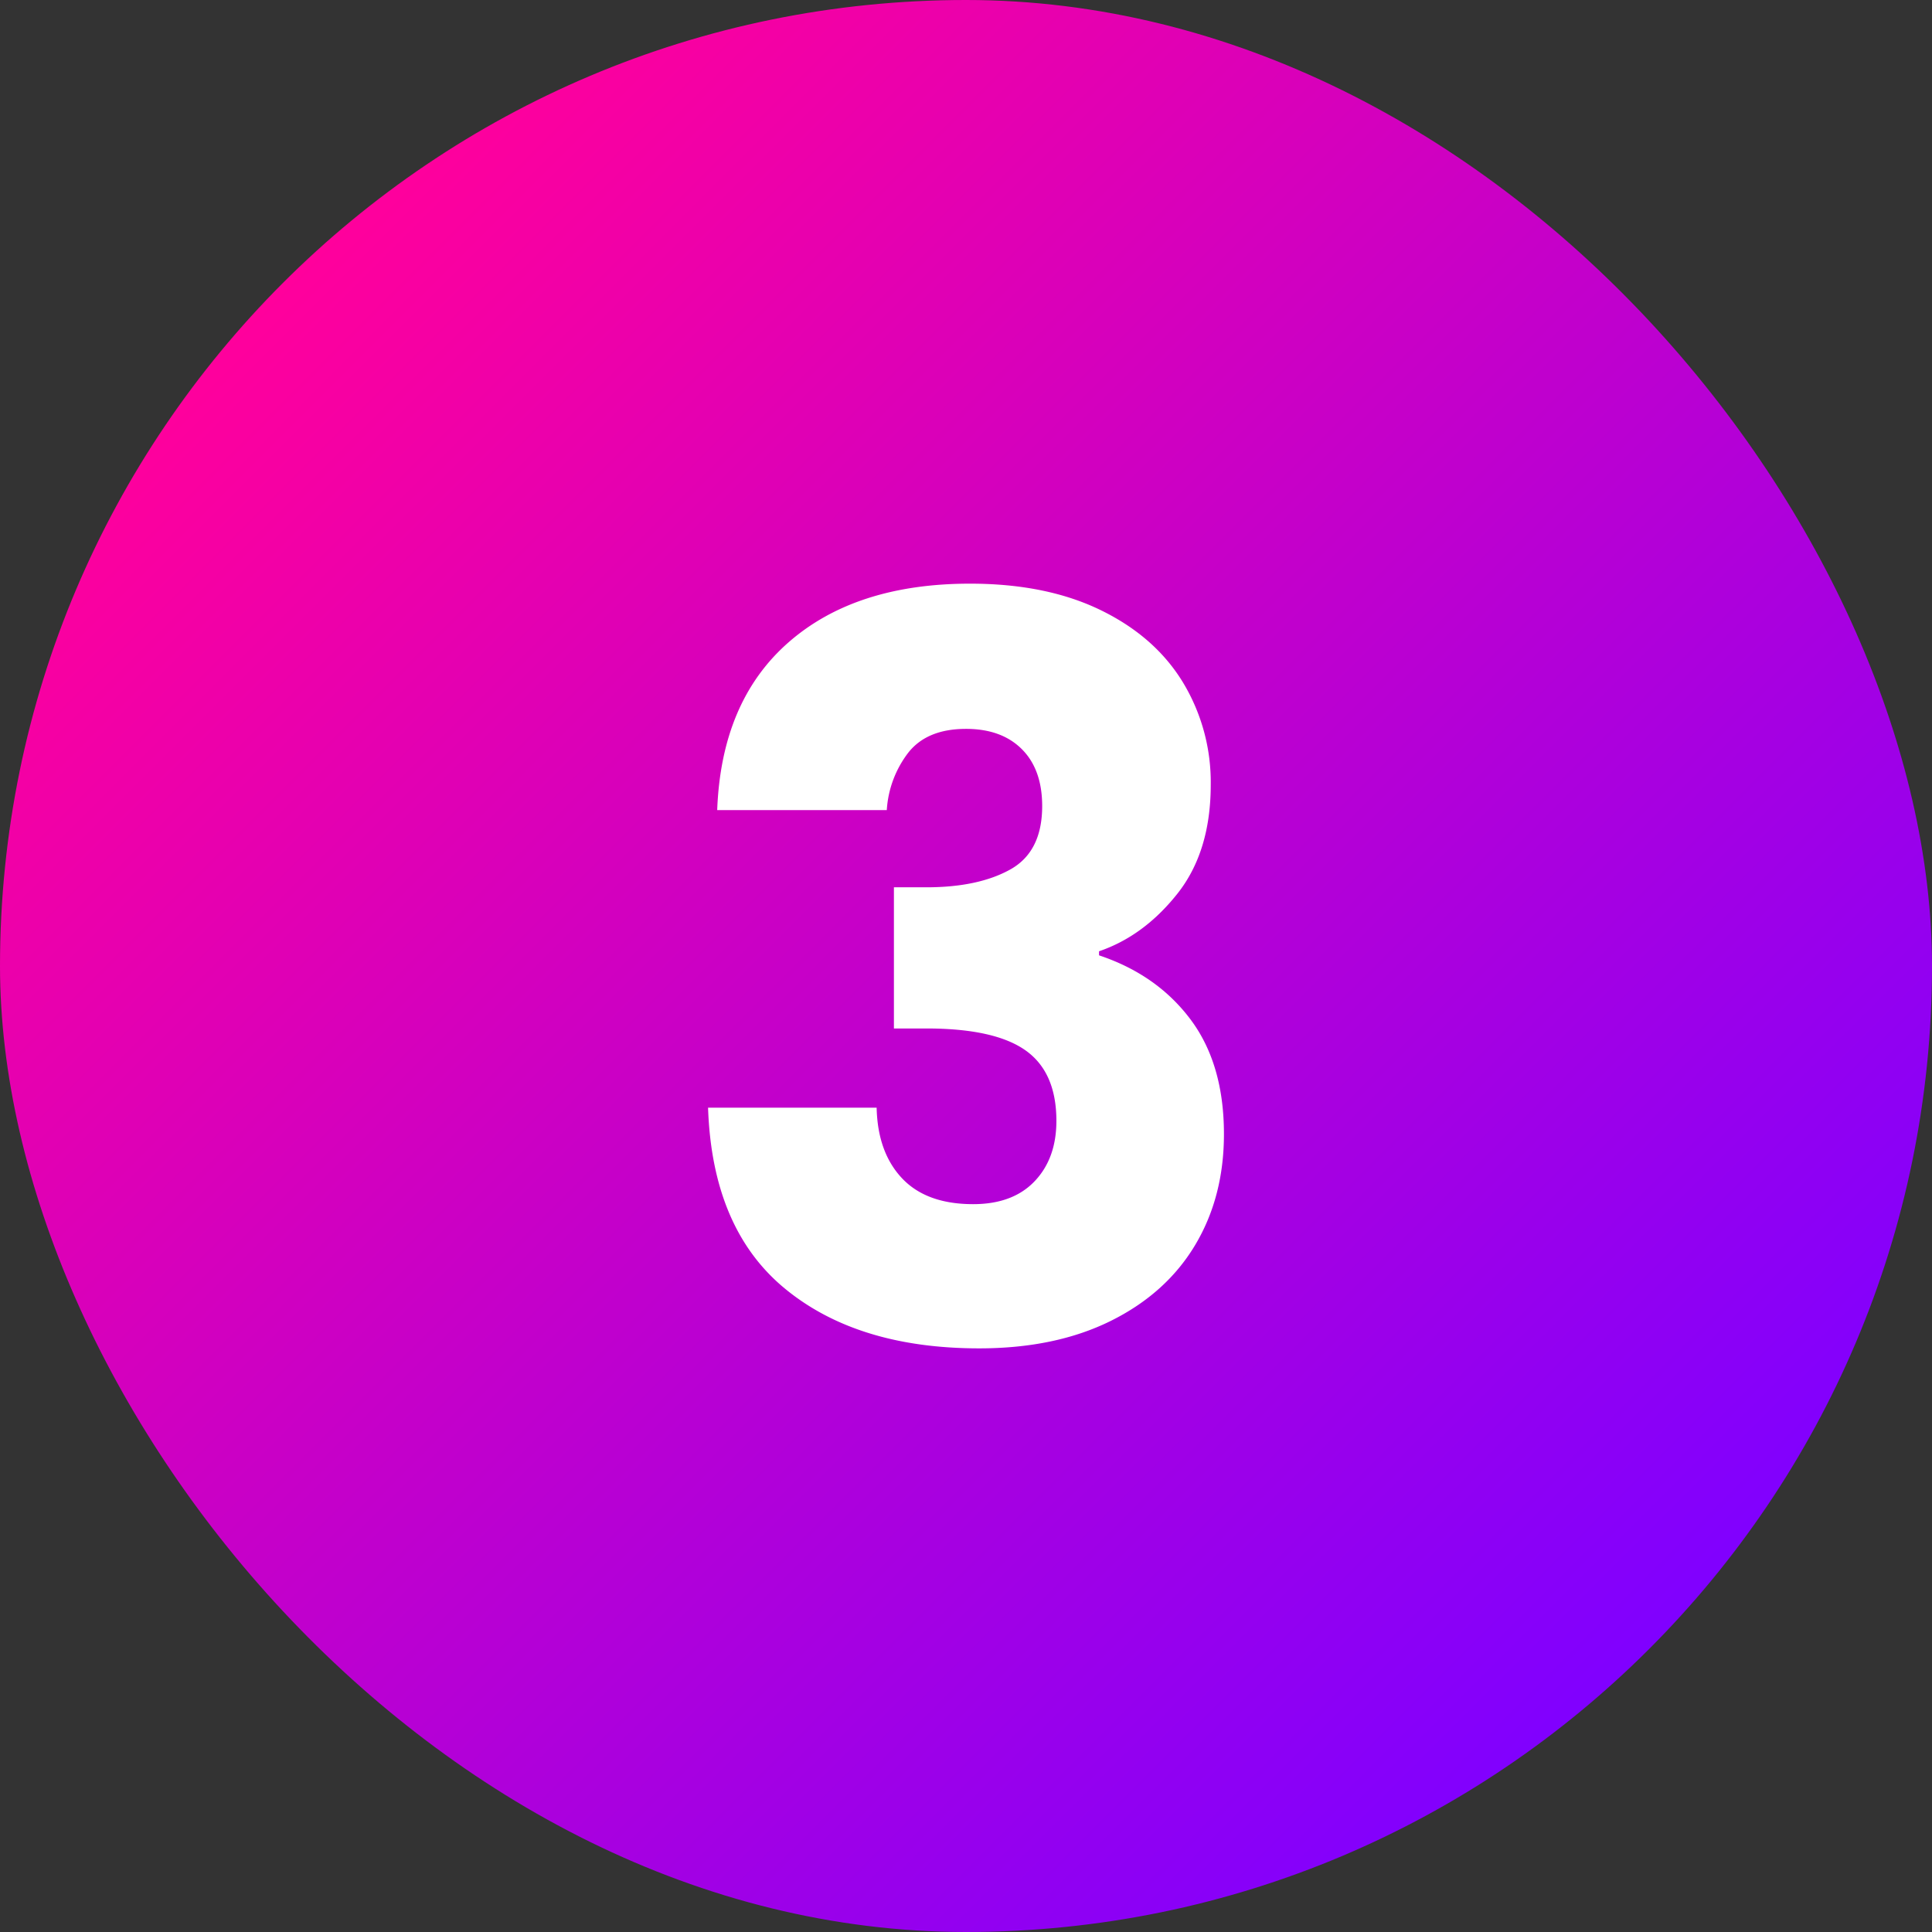 <svg xmlns="http://www.w3.org/2000/svg" xmlns:xlink="http://www.w3.org/1999/xlink" xmlns:svgjs="http://svgjs.com/svgjs" width="512" height="512" x="0" y="0" viewBox="0 0 500 500" style="enable-background:new 0 0 512 512" xml:space="preserve" class=""><rect x="0" y="0" width="500" height="500" fill="#333333" stroke="none"/><g><linearGradient id="a" x1="73.223" x2="426.777" y1="73.223" y2="426.777" gradientUnits="userSpaceOnUse"><stop stop-opacity="1" stop-color="#ff009c" offset="0"></stop><stop stop-opacity="1" stop-color="#8000ff" offset="1"></stop></linearGradient><g data-name="Layer 2"><g data-name="14.Circle_Solid_Gradient"><g data-name="3"><rect width="500" height="500" fill="url(#a)" rx="250" data-original="url(#a)" class=""></rect><path fill="#ffffff" d="M204.008 166.294q17.346-15.239 47.043-15.243 19.712 0 33.772 6.833t21.287 18.66a49.9 49.9 0 0 1 7.228 26.544q0 17.346-8.673 28.252t-20.237 14.849v1.051q14.981 5 23.654 16.558t8.672 29.7q0 16.3-7.49 28.778t-21.813 19.58q-14.328 7.1-34.034 7.1-31.537 0-50.329-15.506t-19.842-46.781h43.627q.258 11.568 6.57 18.266t18.4 6.7q10.251 0 15.9-5.913t5.65-15.637q0-12.615-8.015-18.266t-25.625-5.65h-8.409v-36.537h8.409q13.4 0 21.682-4.6t8.279-16.426q0-9.46-5.256-14.717T250 188.633q-9.99 0-14.849 6.045a27.08 27.08 0 0 0-5.65 14.98h-43.89q1.047-28.117 18.397-43.364z" data-original="#ffffff"></path></g></g></g></g></svg>